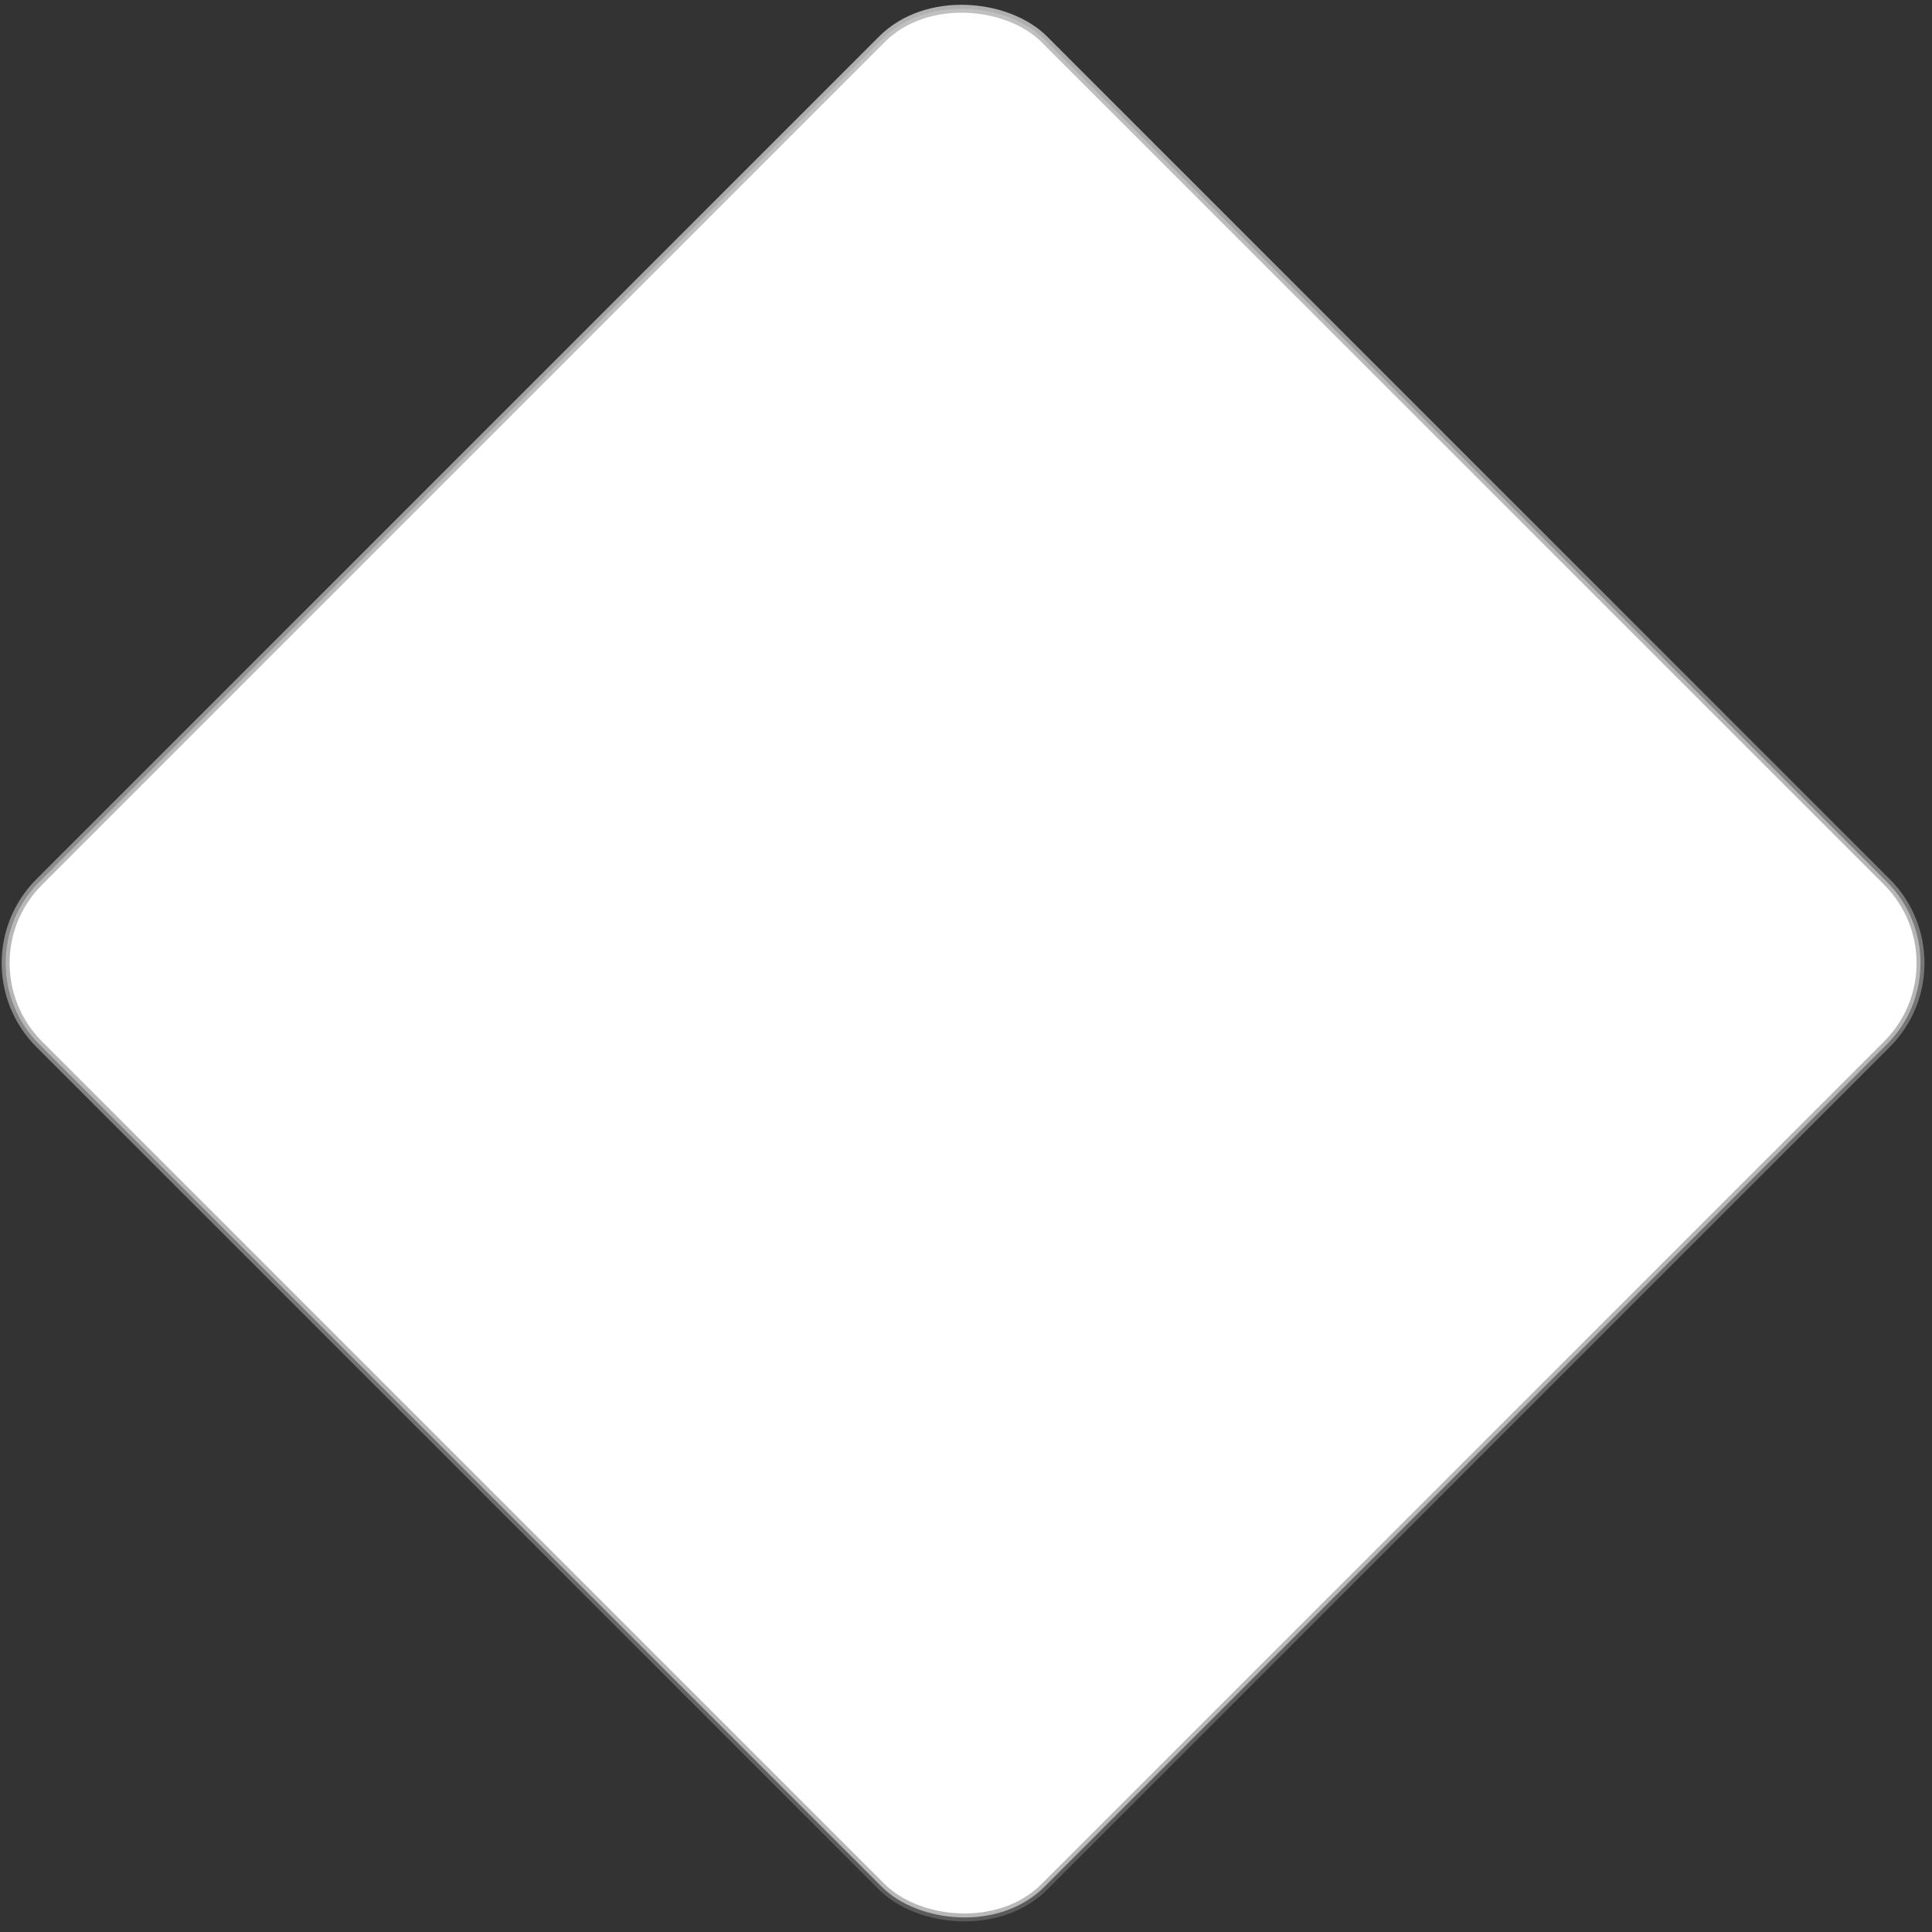 <?xml version="1.0" encoding="UTF-8"?> <svg xmlns="http://www.w3.org/2000/svg" width="244" height="244" viewBox="0 0 244 244" fill="none"><rect x="0" y="0" width="244" height="244" fill="#333333" stroke="none"/><rect x="248.558" y="121.633" width="179.5" height="179.5" rx="14.5" transform="rotate(135 248.558 121.633)" fill="white" stroke="url(#paint0_linear_8142_1902)"></rect><defs><linearGradient id="paint0_linear_8142_1902" x1="254.603" y1="366.508" x2="427.464" y2="103.996" gradientUnits="userSpaceOnUse"><stop offset="0.038" stop-color="#C7C7C7"></stop><stop offset="1" stop-color="#777777" stop-opacity="0.51"></stop></linearGradient></defs></svg> 